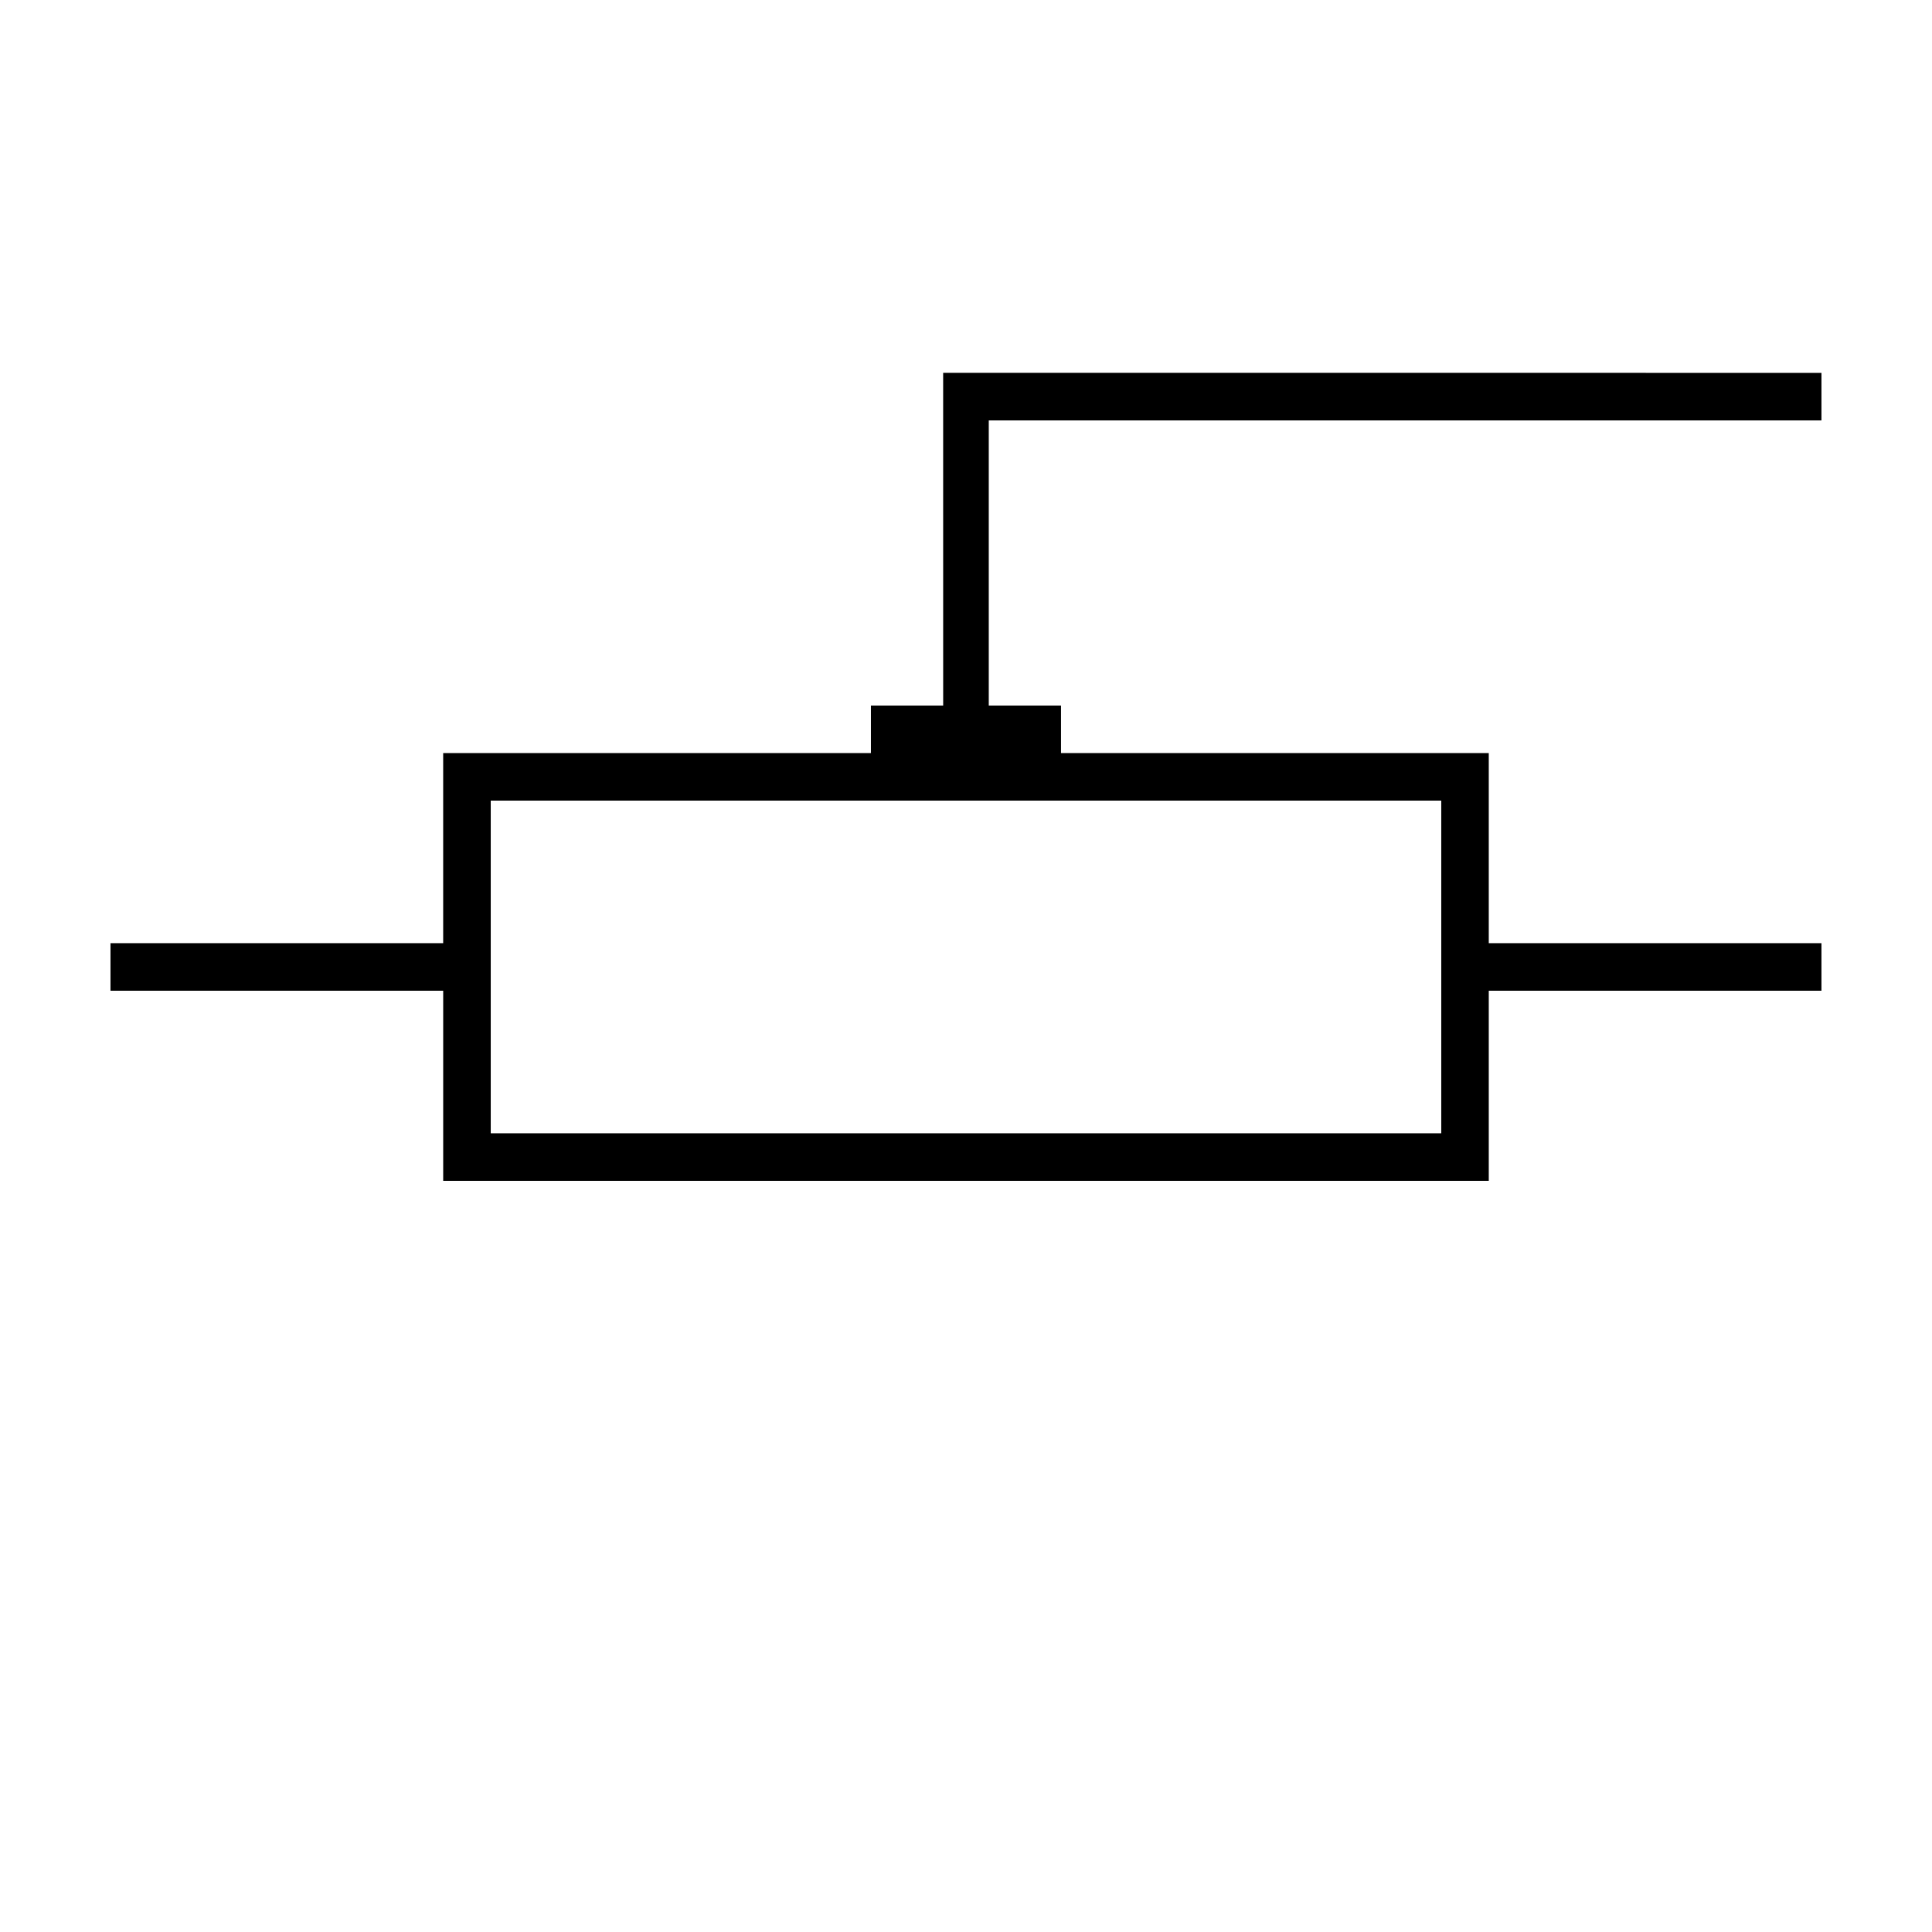 <?xml version="1.0" encoding="UTF-8"?>
<!-- Uploaded to: SVG Repo, www.svgrepo.com, Generator: SVG Repo Mixer Tools -->
<svg fill="#000000" width="800px" height="800px" version="1.1" viewBox="144 144 512 512" xmlns="http://www.w3.org/2000/svg">
 <path d="m393.95 330.98h-19.145v12.594h-113.36v50.383h-88.164v12.594h88.168v50.383h277.09v-50.383h88.164v-12.594h-88.164v-50.383h-113.36v-12.594h-19.145v-75.57h220.67v-12.594l-232.76-0.004zm132 25.191v88.168l-251.9-0.004v-88.164z"/>
</svg>
